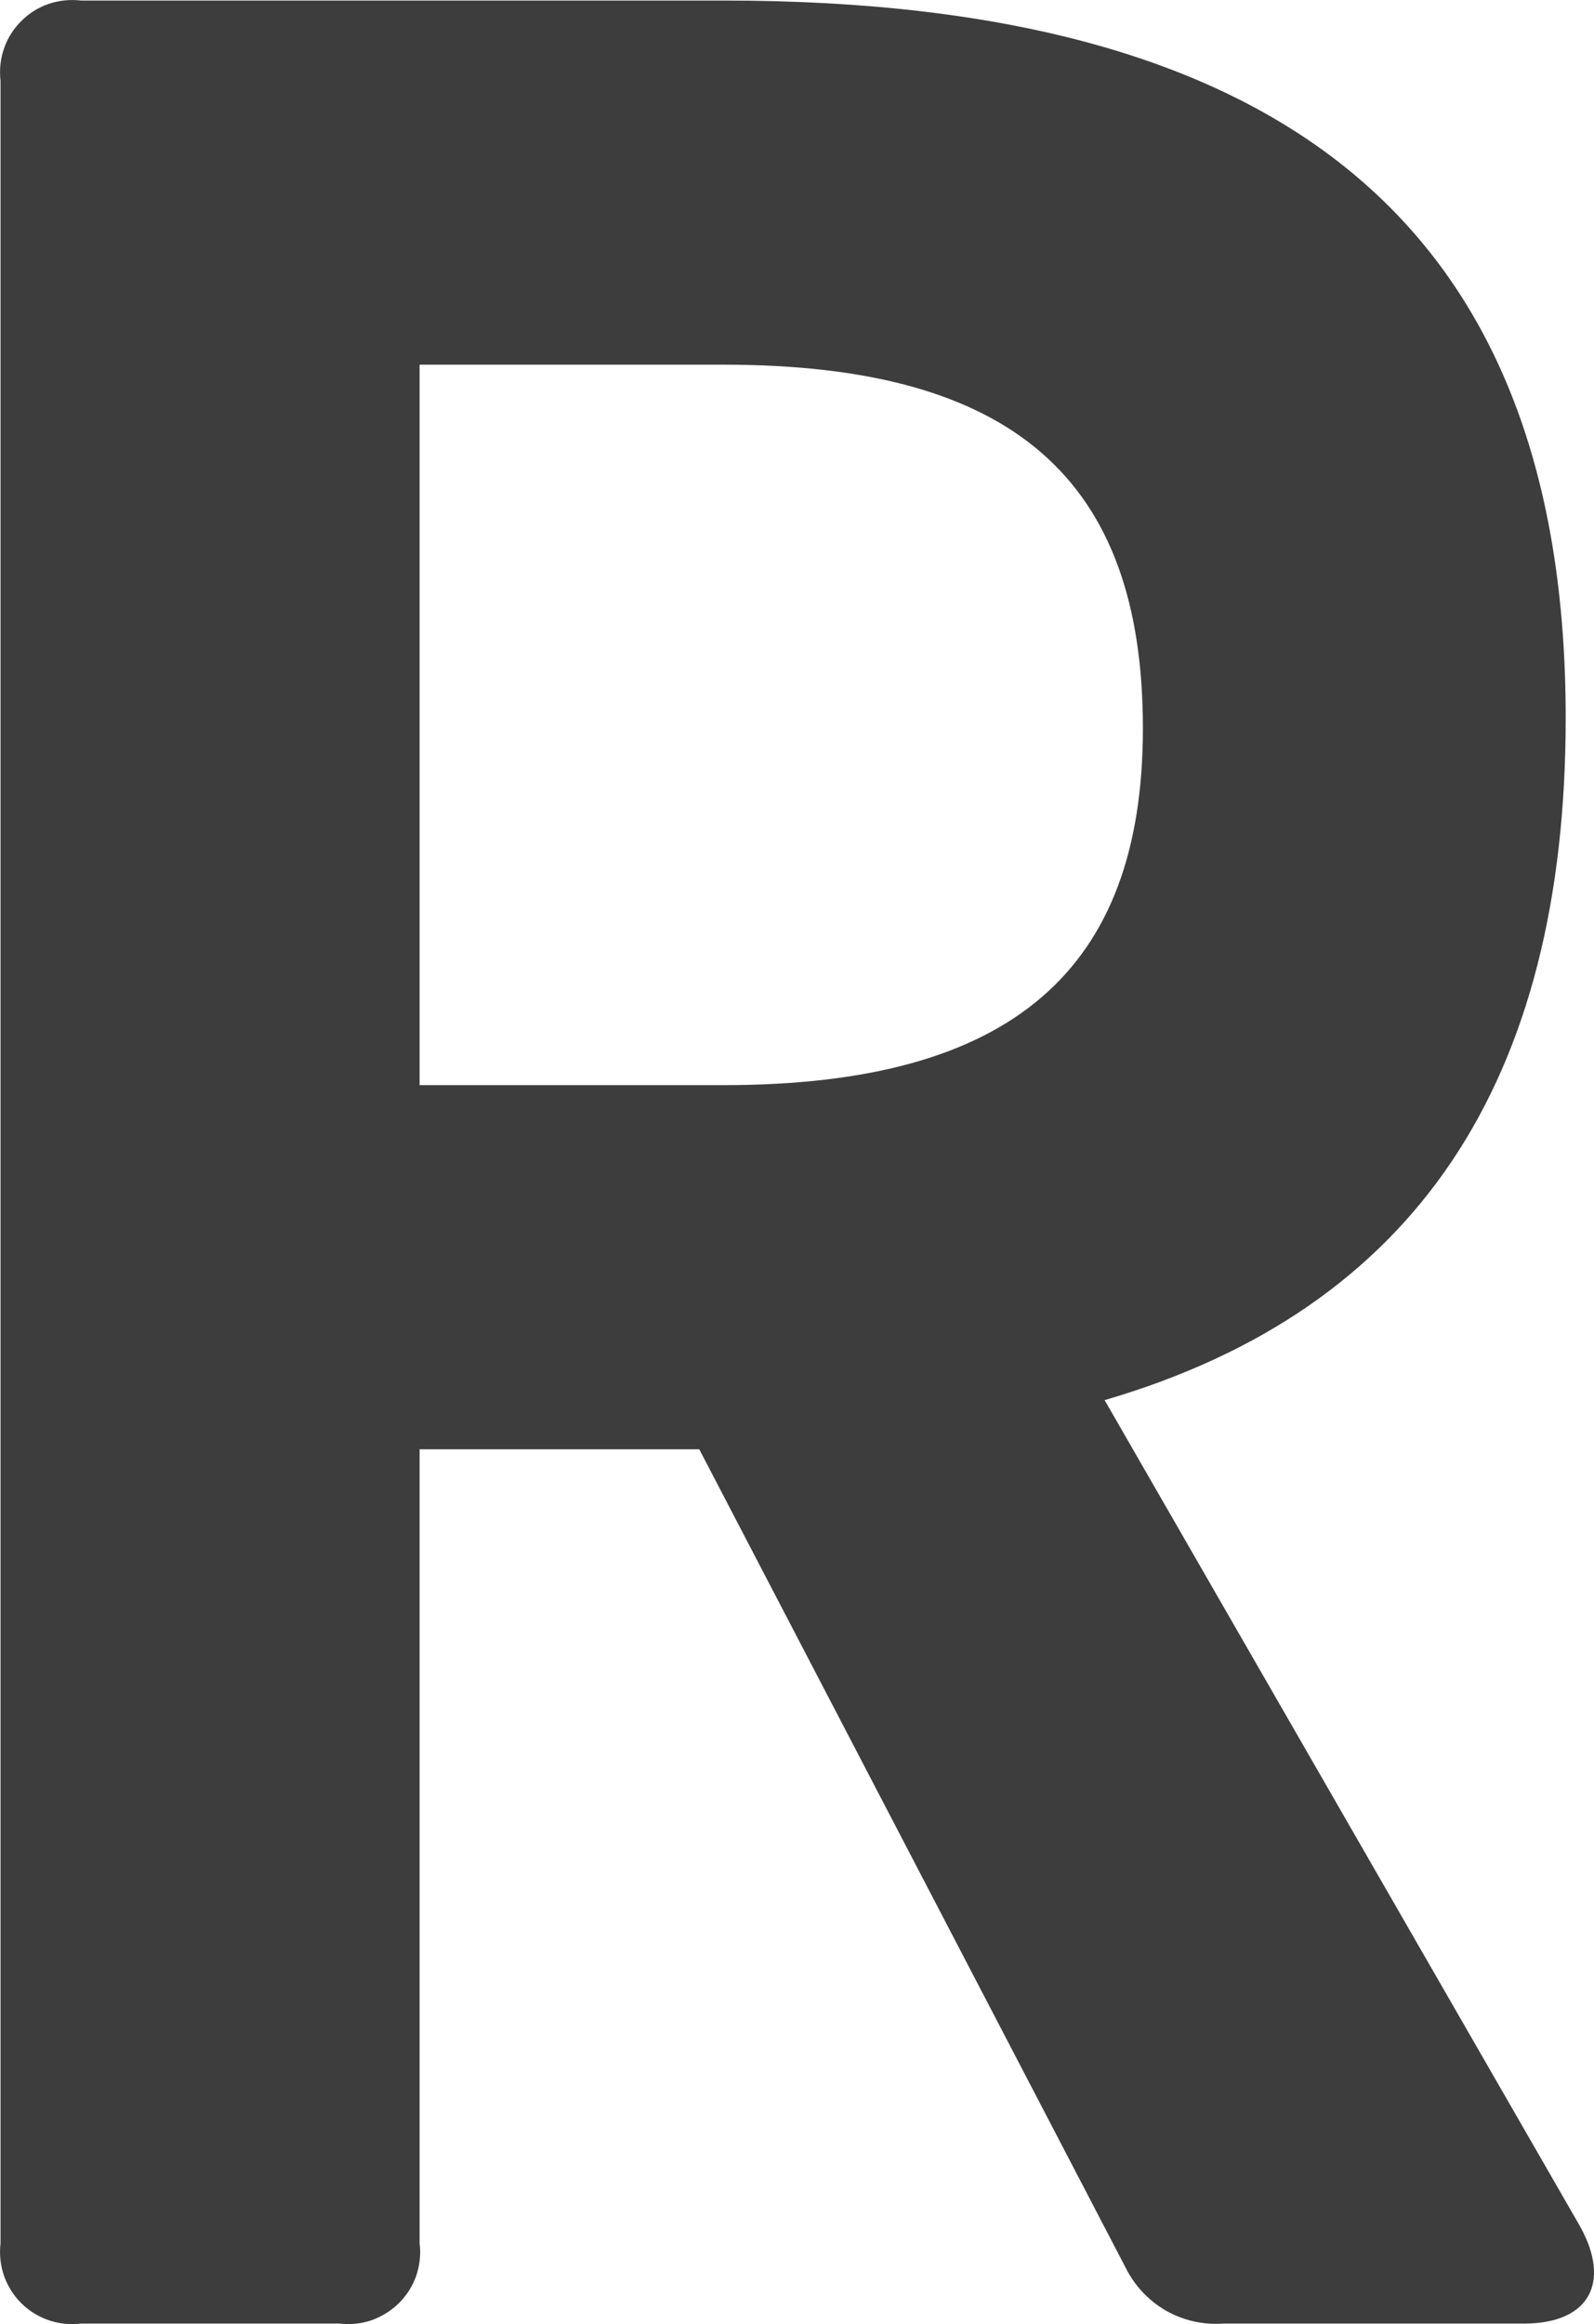 <?xml version="1.0" encoding="utf-8"?>
<svg xmlns="http://www.w3.org/2000/svg" fill="none" height="100%" overflow="visible" preserveAspectRatio="none" style="display: block;" viewBox="0 0 8.954 13.052" width="100%">
<path d="M2.357 12.597C2.365 12.658 2.358 12.72 2.339 12.778C2.319 12.836 2.286 12.889 2.242 12.933C2.199 12.976 2.146 13.009 2.088 13.03C2.03 13.05 1.969 13.056 1.908 13.049H0.455C0.394 13.057 0.332 13.05 0.273 13.03C0.215 13.01 0.162 12.977 0.119 12.934C0.075 12.89 0.042 12.837 0.022 12.779C0.002 12.72 -0.004 12.658 0.003 12.597V0.455C-0.004 0.394 0.002 0.332 0.022 0.274C0.042 0.215 0.075 0.162 0.119 0.119C0.162 0.075 0.215 0.042 0.273 0.022C0.332 0.002 0.394 -0.004 0.455 0.003H4.066C7.265 0.003 8.795 1.319 8.795 4.031C8.795 6.074 7.952 7.352 6.205 7.863L8.874 12.5C9.05 12.814 8.932 13.049 8.56 13.049H6.872C6.759 13.057 6.647 13.032 6.549 12.976C6.452 12.92 6.373 12.836 6.323 12.735L3.928 8.139H2.357V12.597ZM4.066 6.094C5.686 6.094 6.42 5.447 6.42 4.09C6.42 2.695 5.695 2.048 4.066 2.048H2.357V6.094H4.066Z" fill="#3D3D3D" id="Vector"/>
</svg>